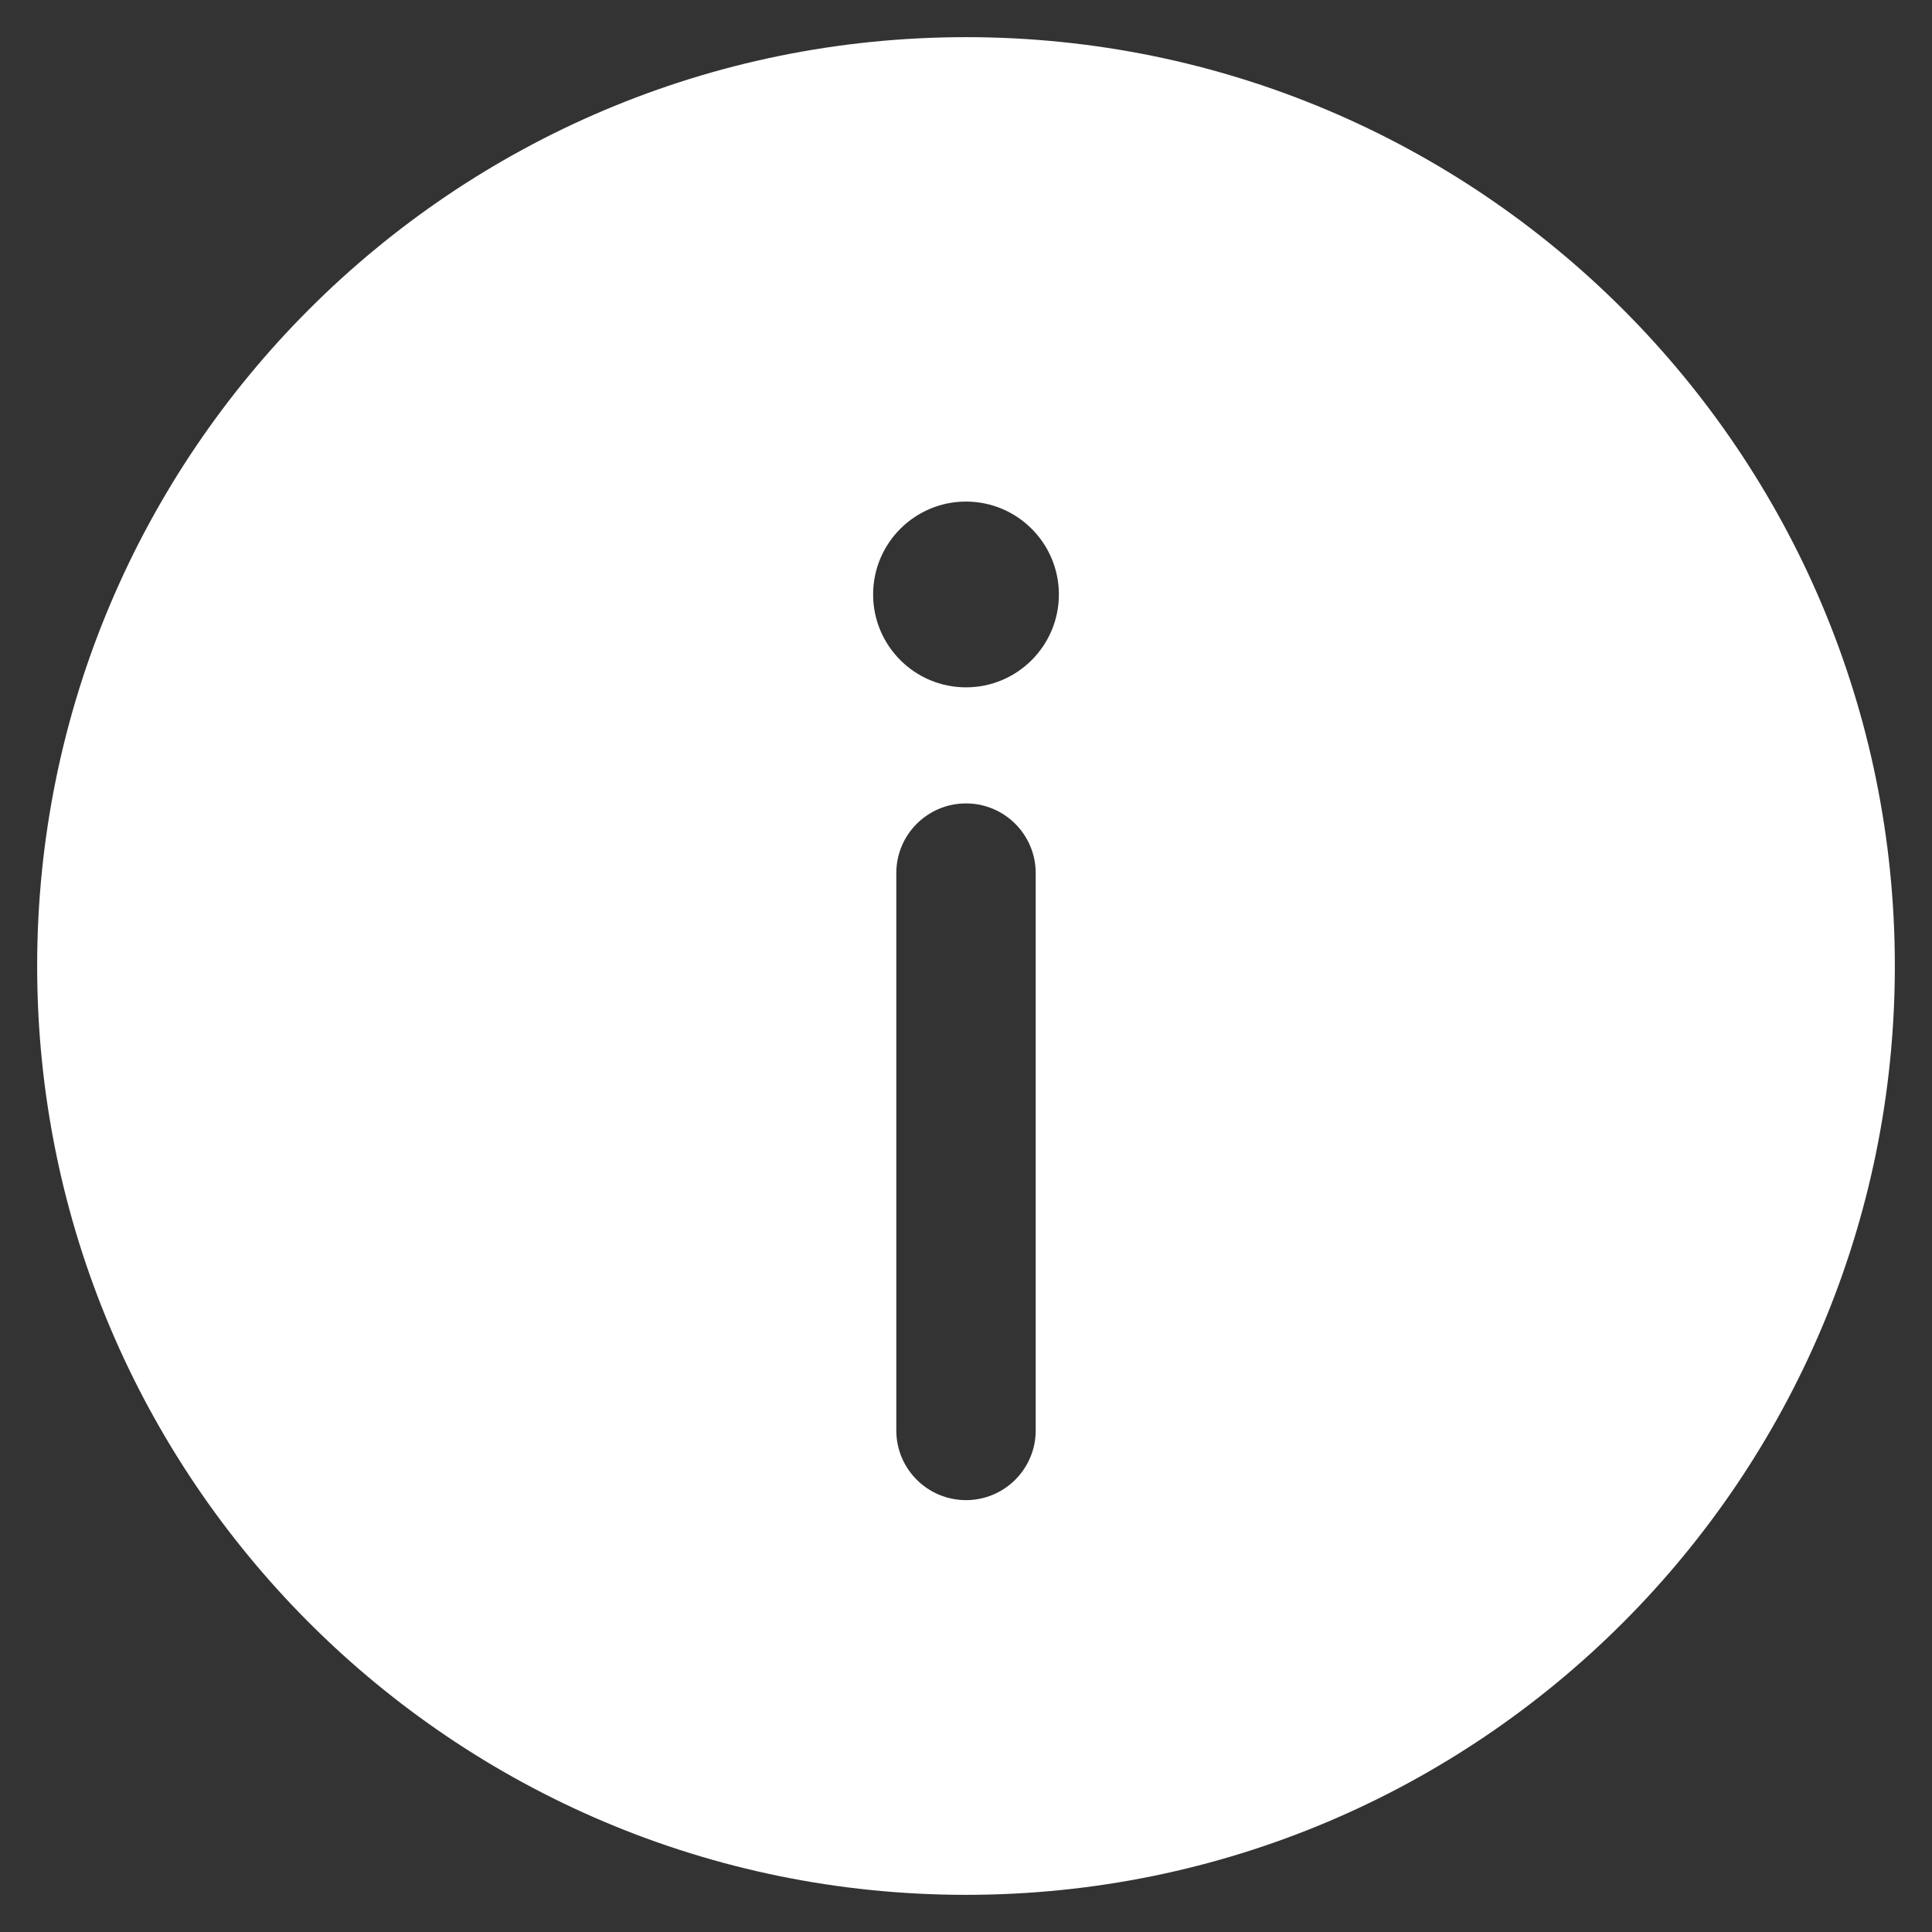 <?xml version="1.0" encoding="UTF-8"?>
<svg xmlns="http://www.w3.org/2000/svg" width="26" height="26" viewBox="0 0 26 26" fill="none">
  <rect x="0" y="0" width="26" height="26" fill="#333333" stroke="none"/>
  <path fill-rule="evenodd" clip-rule="evenodd" d="M25.5 13C25.5 19.904 19.904 25.5 13 25.5C6.096 25.5 0.5 19.904 0.5 13C0.5 6.096 6.096 0.5 13 0.5C19.904 0.5 25.5 6.096 25.5 13ZM13 20.188C13.518 20.188 13.938 19.768 13.938 19.25V11.75C13.938 11.232 13.518 10.812 13 10.812C12.482 10.812 12.062 11.232 12.062 11.75V19.25C12.062 19.768 12.482 20.188 13 20.188ZM13 6.75C13.69 6.75 14.25 7.31 14.25 8C14.25 8.69 13.69 9.25 13 9.25C12.31 9.25 11.75 8.69 11.75 8C11.75 7.31 12.31 6.75 13 6.75Z" fill="white"></path>
</svg>
